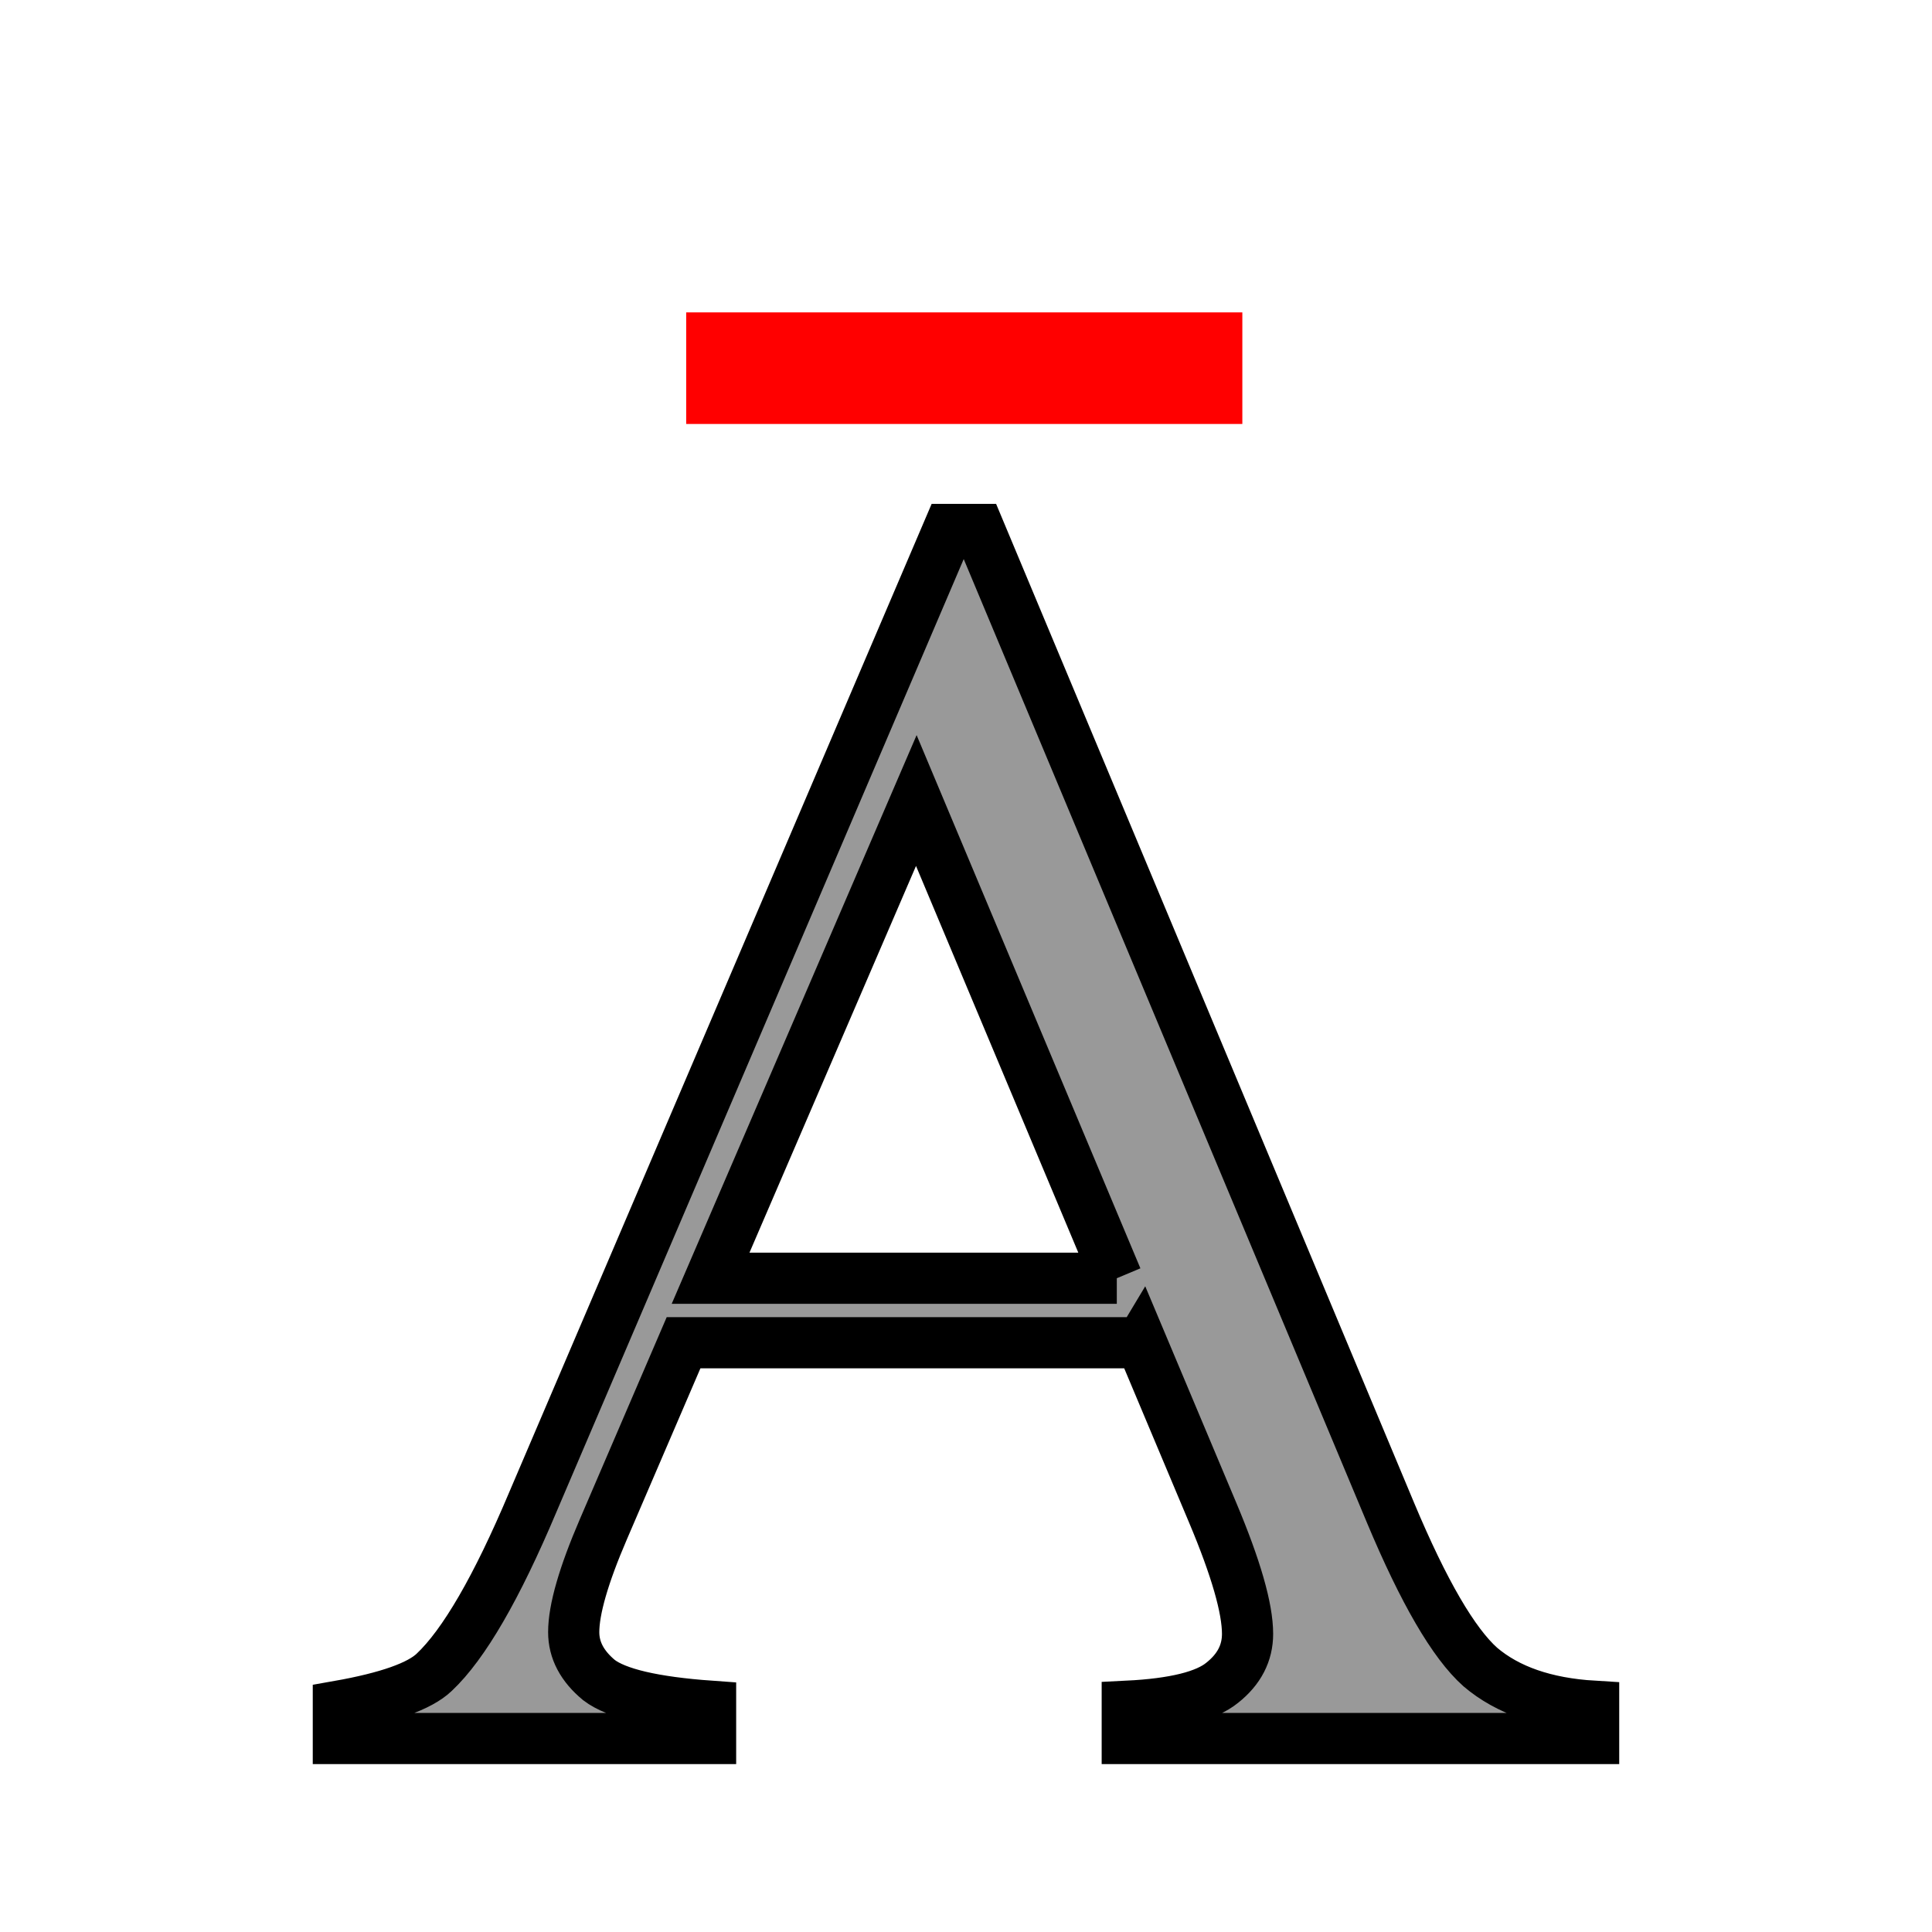 <?xml version="1.0" encoding="UTF-8" standalone="no"?>
<!-- Created with Inkscape (http://www.inkscape.org/) -->

<svg
   xmlns:dc="http://purl.org/dc/elements/1.1/"
   xmlns:cc="http://creativecommons.org/ns#"
   xmlns:rdf="http://www.w3.org/1999/02/22-rdf-syntax-ns#"
   xmlns:svg="http://www.w3.org/2000/svg"
   xmlns="http://www.w3.org/2000/svg"
   xmlns:sodipodi="http://sodipodi.sourceforge.net/DTD/sodipodi-0.dtd"
   xmlns:inkscape="http://www.inkscape.org/namespaces/inkscape"
   width="41.735mm"
   height="41.735mm"
   viewBox="0 0 147.882 147.882"
   id="svg4143"
   version="1.1"
   inkscape:version="0.91 r13725"
   sodipodi:docname="A with a macron.svg">
  <defs
     id="defs4145" />
  <sodipodi:namedview
     id="base"
     pagecolor="#ffffff"
     bordercolor="#666666"
     borderopacity="1.0"
     inkscape:pageopacity="0.0"
     inkscape:pageshadow="2"
     inkscape:zoom="2.8284271"
     inkscape:cx="39.459268"
     inkscape:cy="103.0361"
     inkscape:document-units="px"
     inkscape:current-layer="layer1"
     showgrid="false"
     fit-margin-top="0"
     fit-margin-left="0"
     fit-margin-right="0"
     fit-margin-bottom="0"
     inkscape:window-width="1920"
     inkscape:window-height="1017"
     inkscape:window-x="-8"
     inkscape:window-y="-8"
     inkscape:window-maximized="1" />
  <g
     inkscape:label="Layer 1"
     inkscape:groupmode="layer"
     id="layer1"
     transform="translate(-351.436,-534.545)">
    <path
       id="path4790"
       style="font-style:normal;font-variant:normal;font-weight:normal;font-stretch:normal;font-size:medium;line-height:125%;font-family:'Times New Roman';-inkscape-font-specification:'Times New Roman, ';text-align:start;letter-spacing:0px;word-spacing:0px;writing-mode:lr-tb;text-anchor:start;fill:#999999;fill-opacity:1;stroke:#000000;stroke-width:3.918;stroke-linecap:butt;stroke-linejoin:miter;stroke-miterlimit:4;stroke-dasharray:none;stroke-opacity:1"
       d="m 436.92,632.385 -15.346,-36.565 -15.747,36.565 31.093,0 z m 1.868,4.938 -35.03,0 -6.139,14.279 q -2.269,5.271 -2.269,7.873 0,2.068 1.935,3.67 2.002,1.535 8.541,2.002 l 0,2.469 -28.491,0 0,-2.469 q 5.672,-1.001 7.34,-2.602 3.403,-3.203 7.54,-13.011 l 31.827,-74.464 2.335,0 31.494,75.264 q 3.803,9.074 6.873,11.81 3.136,2.669 8.674,3.003 l 0,2.469 -35.697,0 0,-2.469 q 5.405,-0.267 7.273,-1.802 1.935,-1.535 1.935,-3.737 0,-2.936 -2.669,-9.275 l -5.471,-13.011 z" />
    <path
       style="font-style:normal;font-variant:normal;font-weight:normal;font-stretch:normal;font-size:medium;line-height:125%;font-family:'Times New Roman';-inkscape-font-specification:'Times New Roman, ';text-align:start;letter-spacing:0px;word-spacing:0px;writing-mode:lr-tb;text-anchor:start;fill:#ff0000;fill-opacity:1;stroke:none;stroke-width:3.918;stroke-linecap:butt;stroke-linejoin:miter;stroke-miterlimit:4;stroke-dasharray:none;stroke-opacity:1"
       d="m 403.959,558.456 42.57,0 0,8.541 -42.57,0 0,-8.541 z"
       id="path4785" />
  </g>
</svg>
